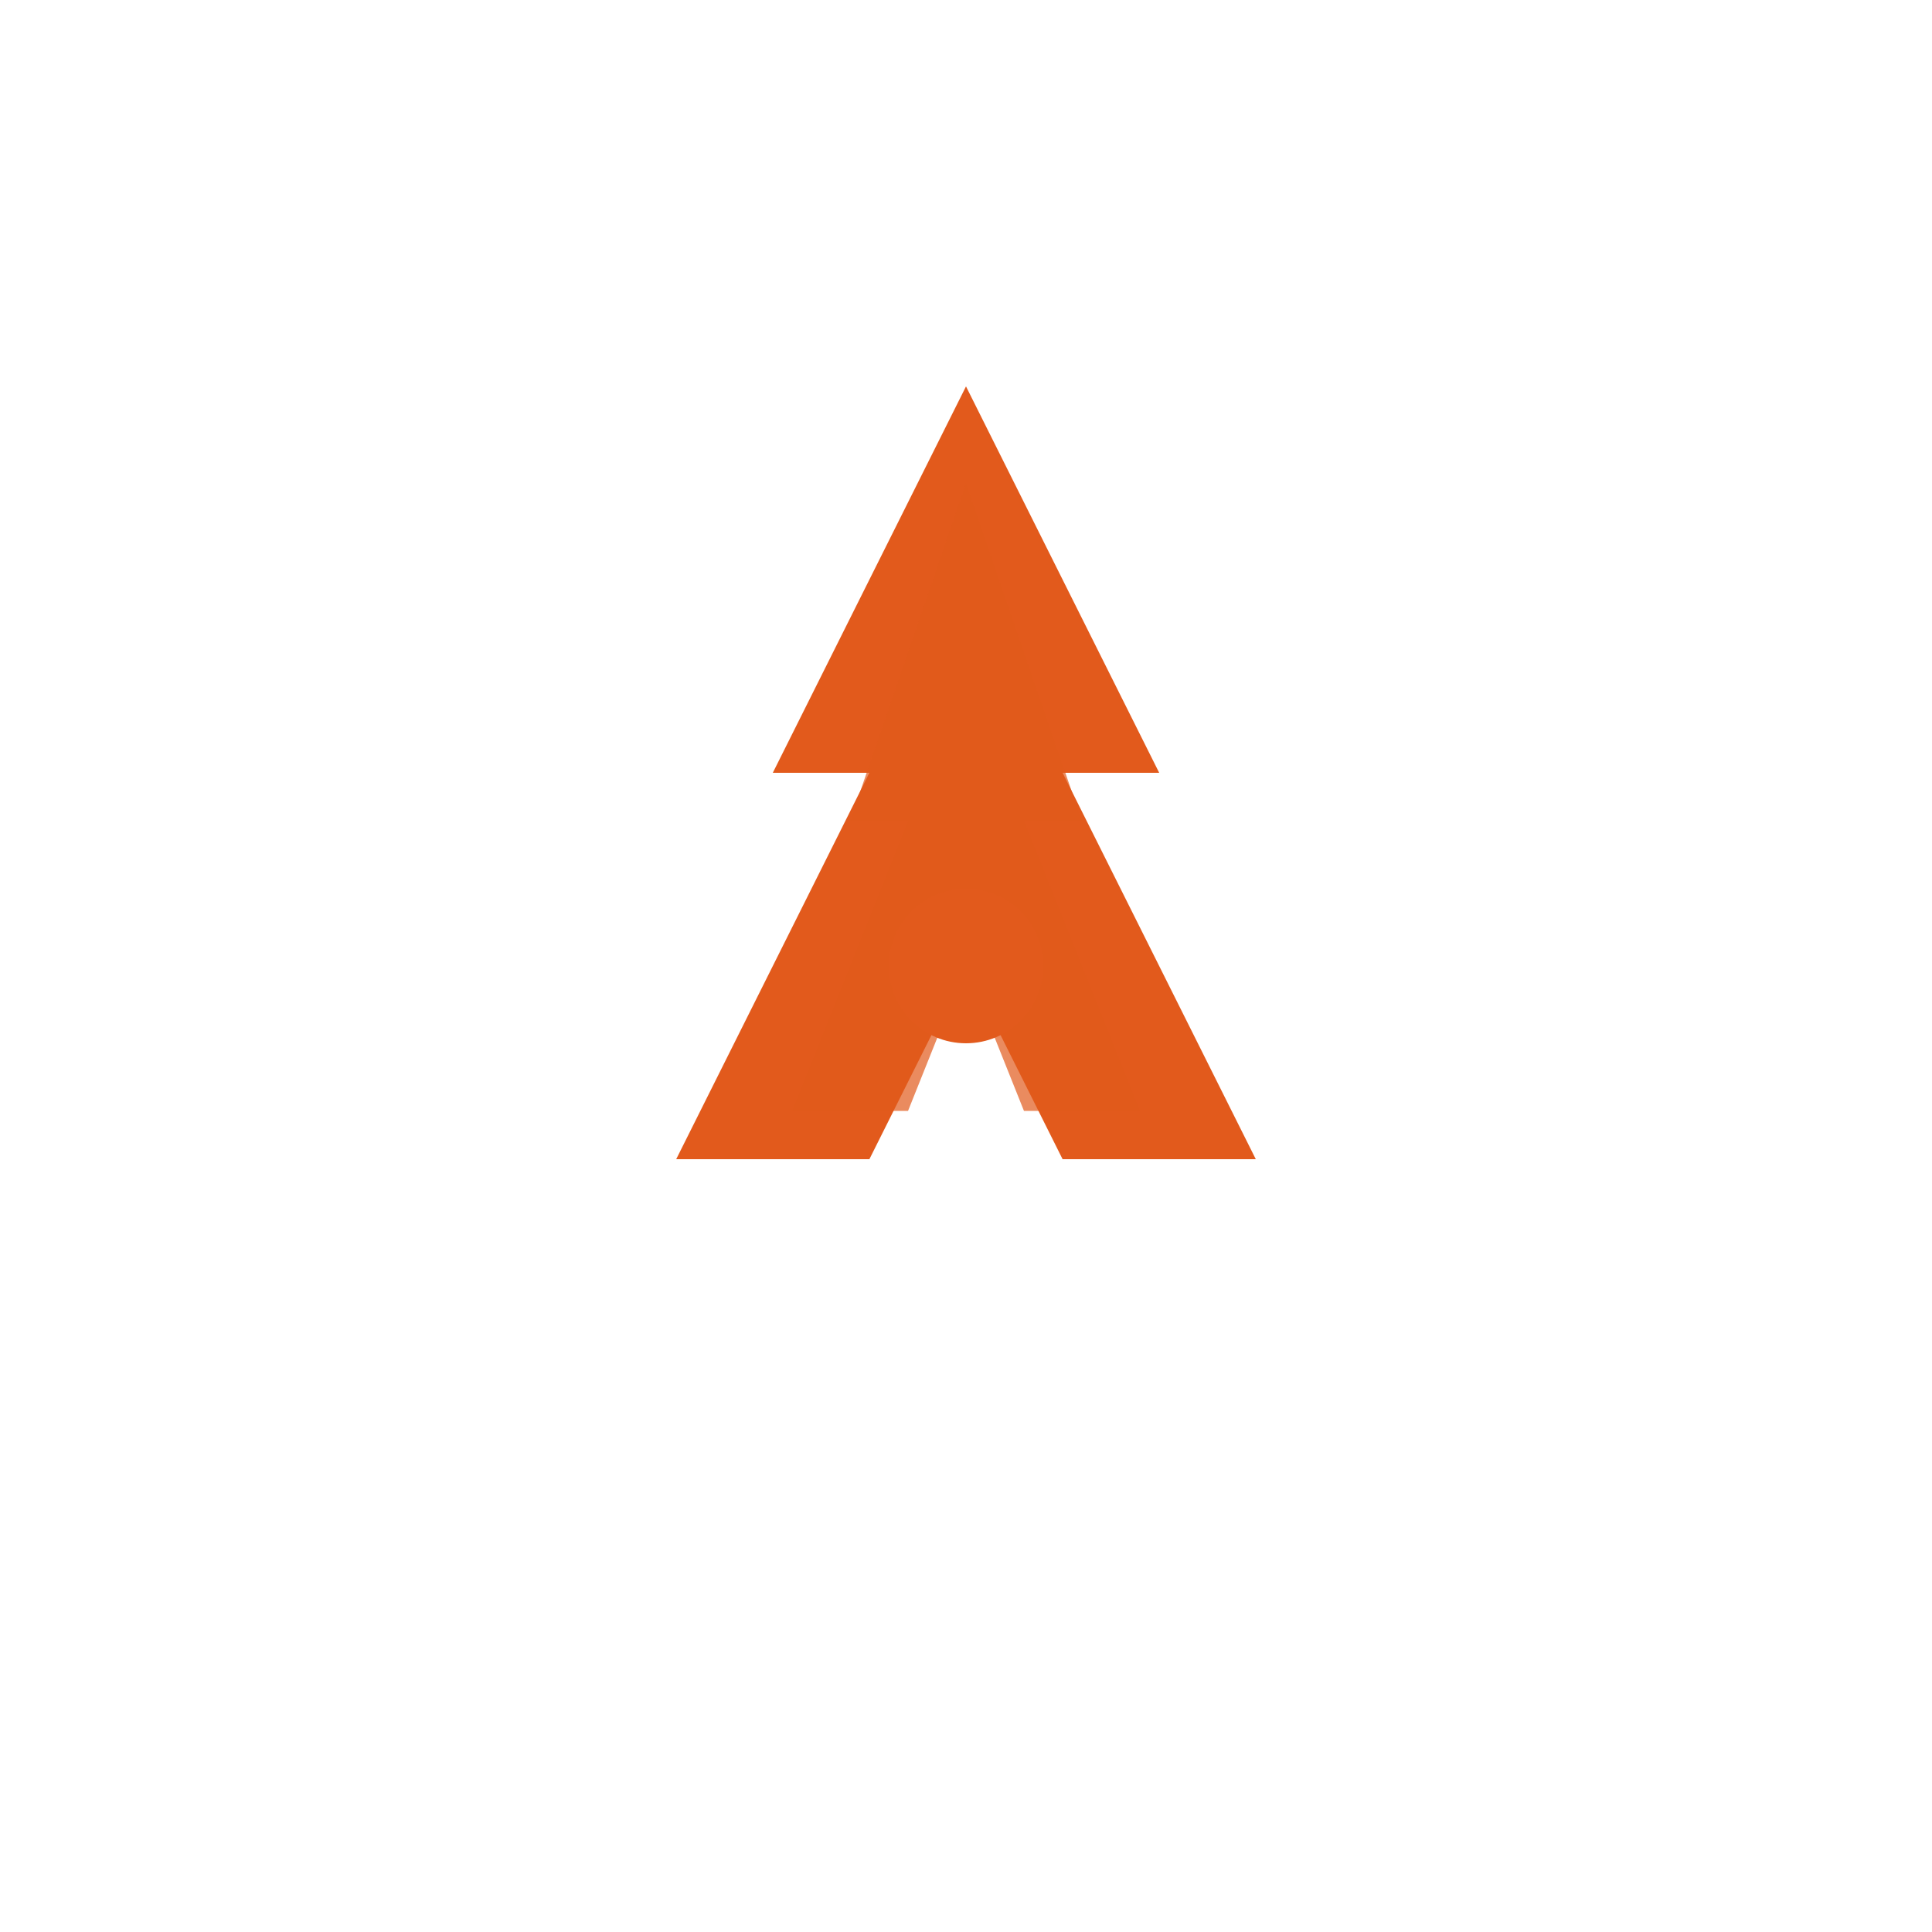 <svg xmlns="http://www.w3.org/2000/svg" viewBox="0 0 200 200" fill="none">
  <g transform="translate(100, 100)">
    <!-- Large spark/lightning symbol -->
    <path d="M0,-60 L20,-20 L10,-20 L30,20 L10,20 L0,0 L-10,20 L-30,20 L-10,-20 L-20,-20 Z" fill="#E25A1C"/>
    <!-- Additional spark lines -->
    <path d="M0,-50 L12,-15 L6,-15 L18,15 L6,15 L0,0 L-6,15 L-18,15 L-6,-15 L-12,-15 Z" fill="#E25A1C" opacity="0.7"/>
    <circle cx="0" cy="0" r="8" fill="#E25A1C"/>
  </g>
</svg>
